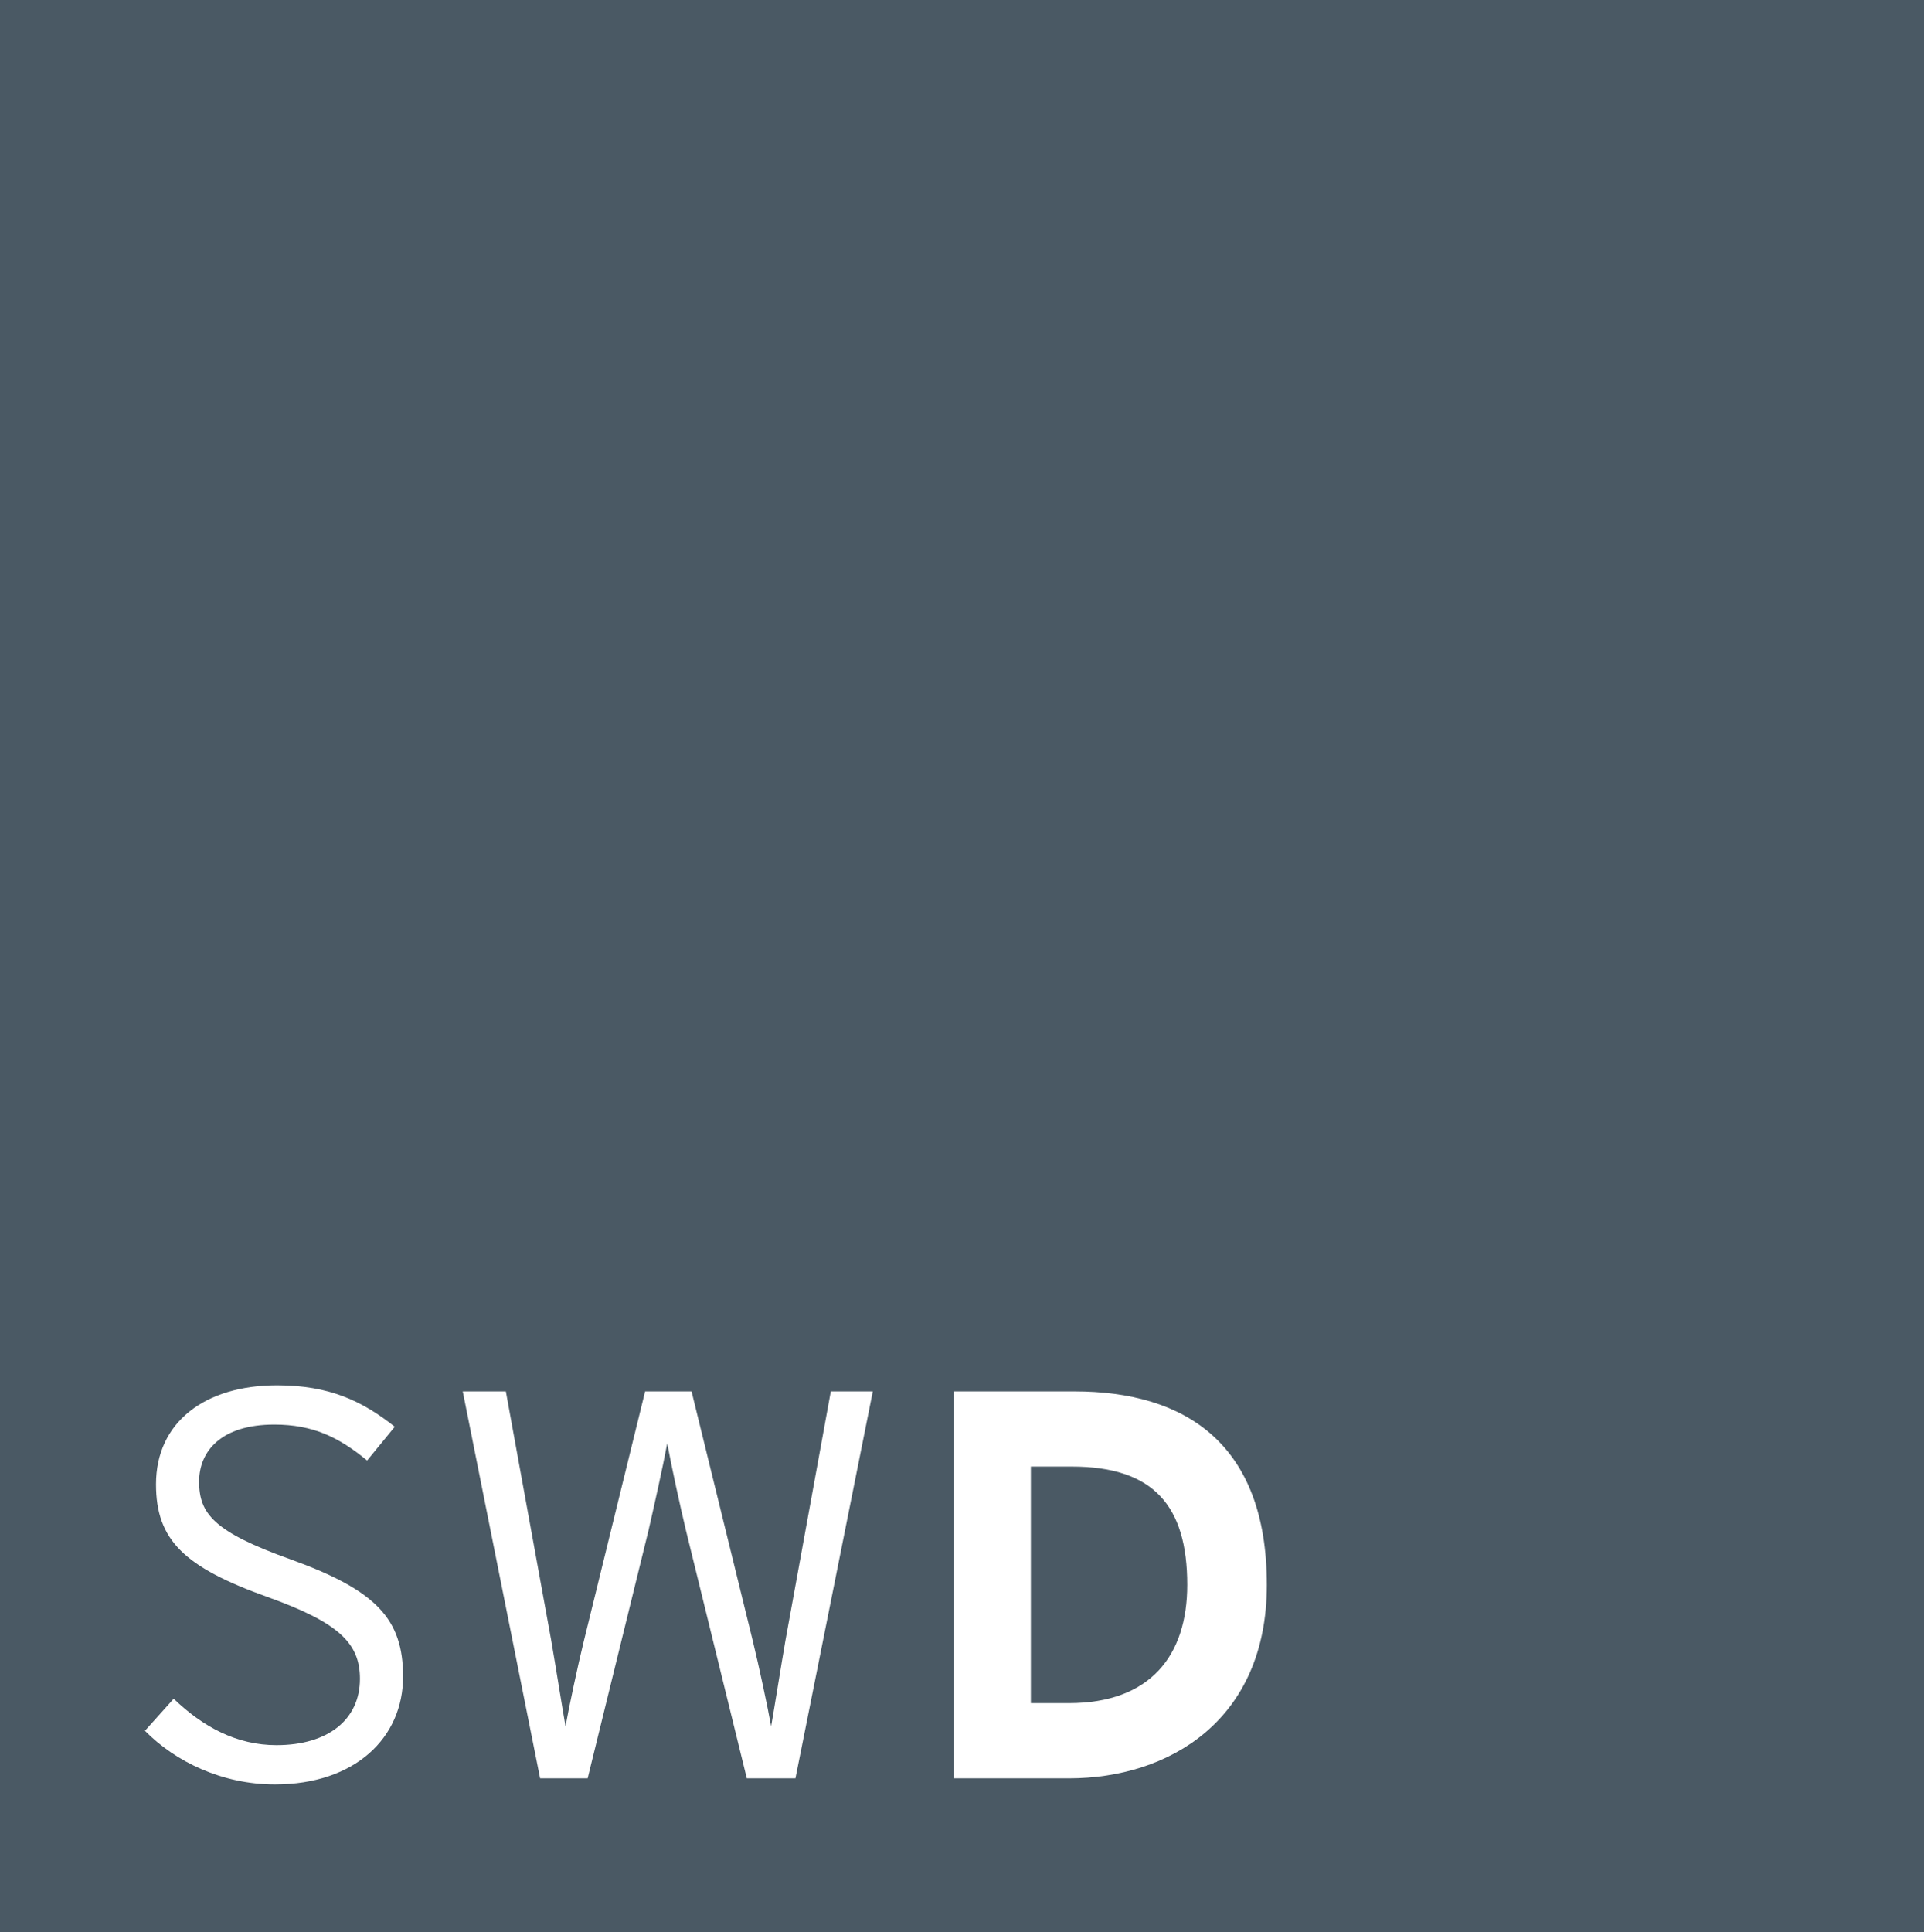 <?xml version="1.0" encoding="utf-8"?>
<!-- Generator: Adobe Illustrator 15.0.0, SVG Export Plug-In  -->
<!DOCTYPE svg PUBLIC "-//W3C//DTD SVG 1.1//EN" "http://www.w3.org/Graphics/SVG/1.1/DTD/svg11.dtd">
<svg version="1.1"
	 xmlns="http://www.w3.org/2000/svg" xmlns:xlink="http://www.w3.org/1999/xlink" xmlns:a="http://ns.adobe.com/AdobeSVGViewerExtensions/3.0/"
	 x="0px" y="0px" width="240px" height="241px" viewBox="0 0 240 241" overflow="visible" enable-background="new 0 0 240 241"
	 xml:space="preserve">
<defs>
</defs>
<rect fill="#4A5964" width="240" height="241"/>
<path fill="#FFFFFF" d="M34.284,222.553c-6.549,0-12.409-2.827-16.201-6.688l3.585-3.998c3.654,3.516,7.859,5.79,12.823,5.79
	c6.411,0,10.41-3.171,10.41-8.272c0-4.48-2.688-7.031-11.513-10.203c-10.41-3.723-13.926-7.101-13.926-14.063
	c0-7.721,6.067-12.34,15.098-12.34c6.48,0,10.617,1.93,14.684,5.17l-3.447,4.206c-3.516-2.896-6.756-4.481-11.582-4.481
	c-6.618,0-9.375,3.31-9.375,7.101c0,3.999,1.792,6.273,11.444,9.721c10.686,3.86,13.995,7.445,13.995,14.615
	C50.278,216.692,44.349,222.553,34.284,222.553z"/>
<path fill="#FFFFFF" d="M99.224,221.794h-6.067l-7.583-30.885c-0.758-3.171-1.792-7.928-2.344-10.893
	c-0.551,2.965-1.585,7.583-2.344,10.893l-7.583,30.885h-5.929l-9.651-48.258h5.377l5.653,31.023
	c0.551,3.171,1.378,8.41,1.792,10.754c0.414-2.344,1.517-7.515,2.275-10.616l7.652-31.161h5.791l7.652,31.161
	c0.758,3.102,1.861,8.272,2.275,10.616c0.414-2.344,1.241-7.583,1.792-10.754l5.653-31.023h5.239L99.224,221.794z"/>
<path fill="#FFFFFF" d="M133.348,221.794h-14.409v-48.258h15.098c13.787,0,23.99,6.48,23.99,24.129
	C158.027,214.624,145.756,221.794,133.348,221.794z M133.691,182.912h-5.102v29.506h4.758c10.134,0,14.752-5.929,14.752-14.753
	C148.1,187.807,143.895,182.912,133.691,182.912z"/>
</svg>
